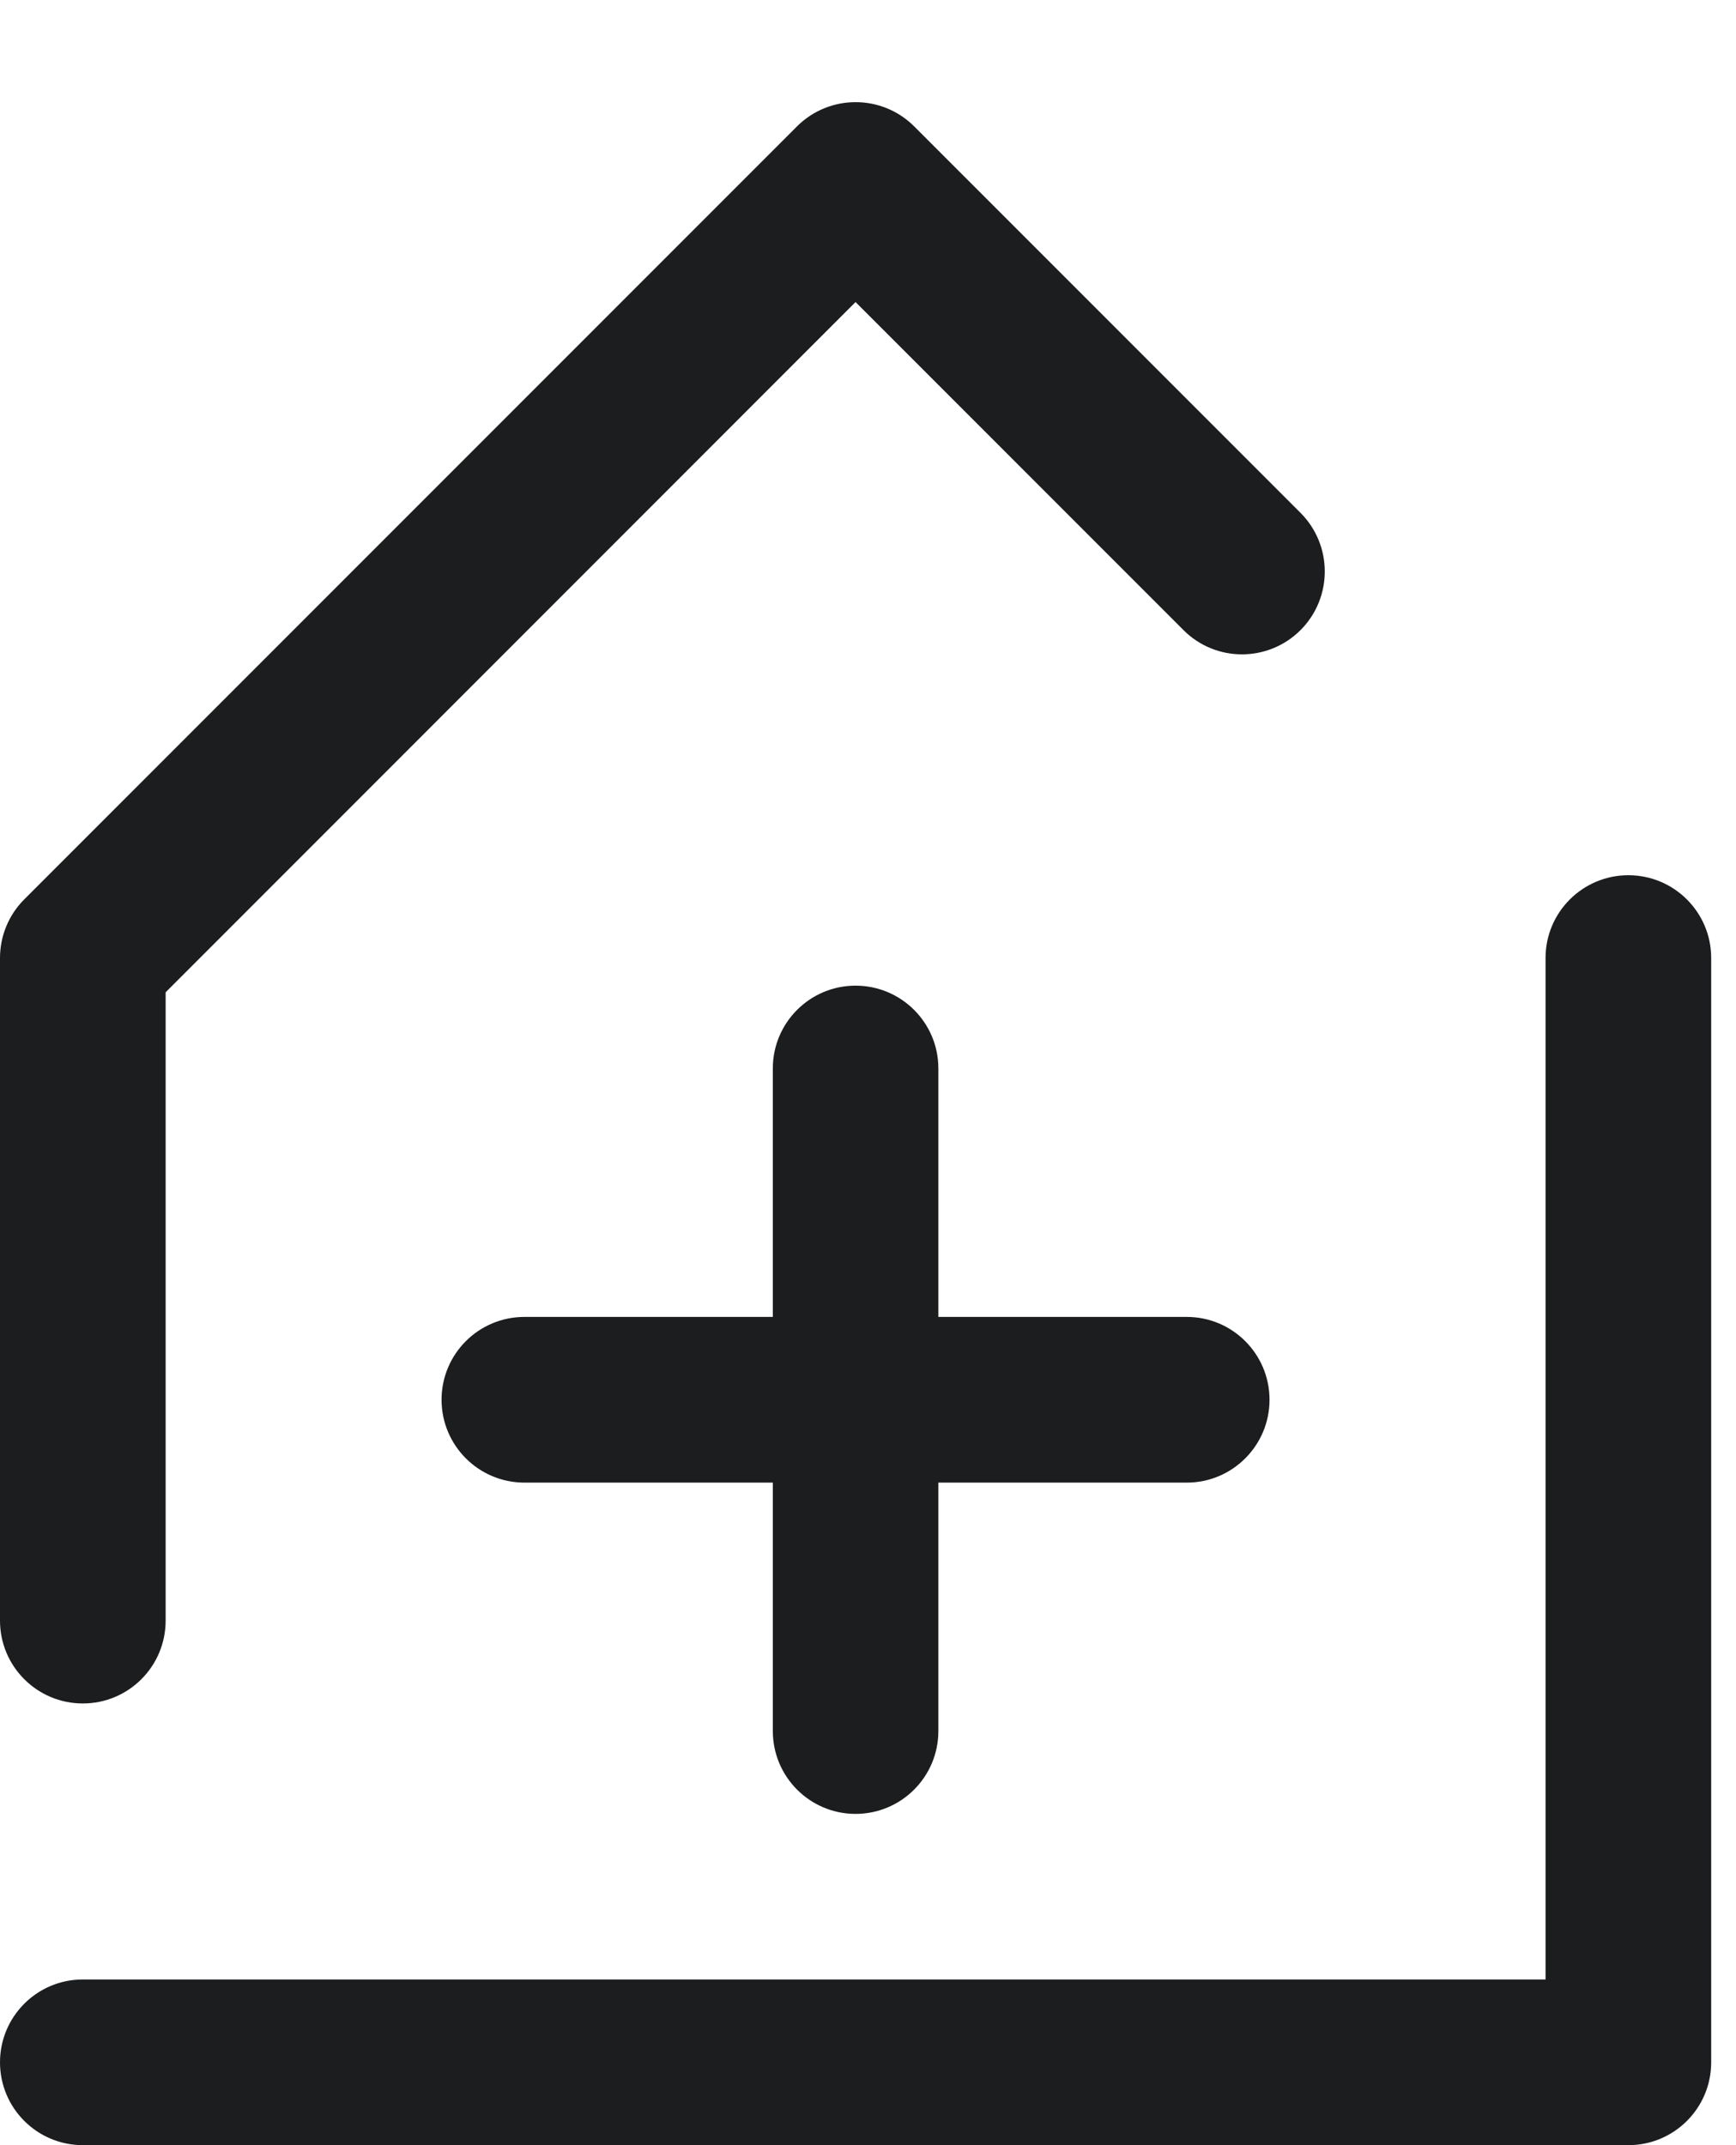 <svg width="17" height="21" viewBox="0 0 17 21" fill="none" xmlns="http://www.w3.org/2000/svg">
<g filter="url(#filter0_d_2004_7474)">
<path fill-rule="evenodd" clip-rule="evenodd" d="M7.805 0.237C8.122 -0.079 8.635 -0.079 8.952 0.237L12.736 4.021C13.052 4.338 13.052 4.851 12.736 5.168C12.419 5.485 11.905 5.485 11.589 5.168L8.378 1.957L1.622 8.714V14.865C1.622 15.313 1.259 15.676 0.811 15.676C0.363 15.676 0 15.313 0 14.865V8.378C0 8.163 0.085 7.957 0.237 7.805L7.805 0.237ZM15.135 18.378V8.378C15.135 7.931 15.498 7.568 15.946 7.568C16.394 7.568 16.757 7.931 16.757 8.378V19.189C16.757 19.637 16.394 20 15.946 20H0.811C0.363 20 0 19.637 0 19.189C0 18.741 0.363 18.378 0.811 18.378H15.135ZM8.378 8.649C8.826 8.649 9.189 9.012 9.189 9.459V11.892H11.622C12.069 11.892 12.432 12.255 12.432 12.703C12.432 13.15 12.069 13.514 11.622 13.514H9.189V15.946C9.189 16.394 8.826 16.757 8.378 16.757C7.931 16.757 7.568 16.394 7.568 15.946V13.514H5.135C4.687 13.514 4.324 13.15 4.324 12.703C4.324 12.255 4.687 11.892 5.135 11.892H7.568V9.459C7.568 9.012 7.931 8.649 8.378 8.649Z" fill="#1C1D1E"/>
</g>
<defs>
<filter id="filter0_d_2004_7474" x="0" y="0" width="16.756" height="21" filterUnits="userSpaceOnUse" color-interpolation-filters="sRGB">
<feFlood flood-opacity="0" result="BackgroundImageFix"/>
<feColorMatrix in="SourceAlpha" type="matrix" values="0 0 0 0 0 0 0 0 0 0 0 0 0 0 0 0 0 0 127 0" result="hardAlpha"/>
<feOffset dy="1"/>
<feComposite in2="hardAlpha" operator="out"/>
<feColorMatrix type="matrix" values="0 0 0 0 1 0 0 0 0 1 0 0 0 0 1 0 0 0 0.4 0"/>
<feBlend mode="normal" in2="BackgroundImageFix" result="effect1_dropShadow_2004_7474"/>
<feBlend mode="normal" in="SourceGraphic" in2="effect1_dropShadow_2004_7474" result="shape"/>
</filter>
</defs>
</svg>
